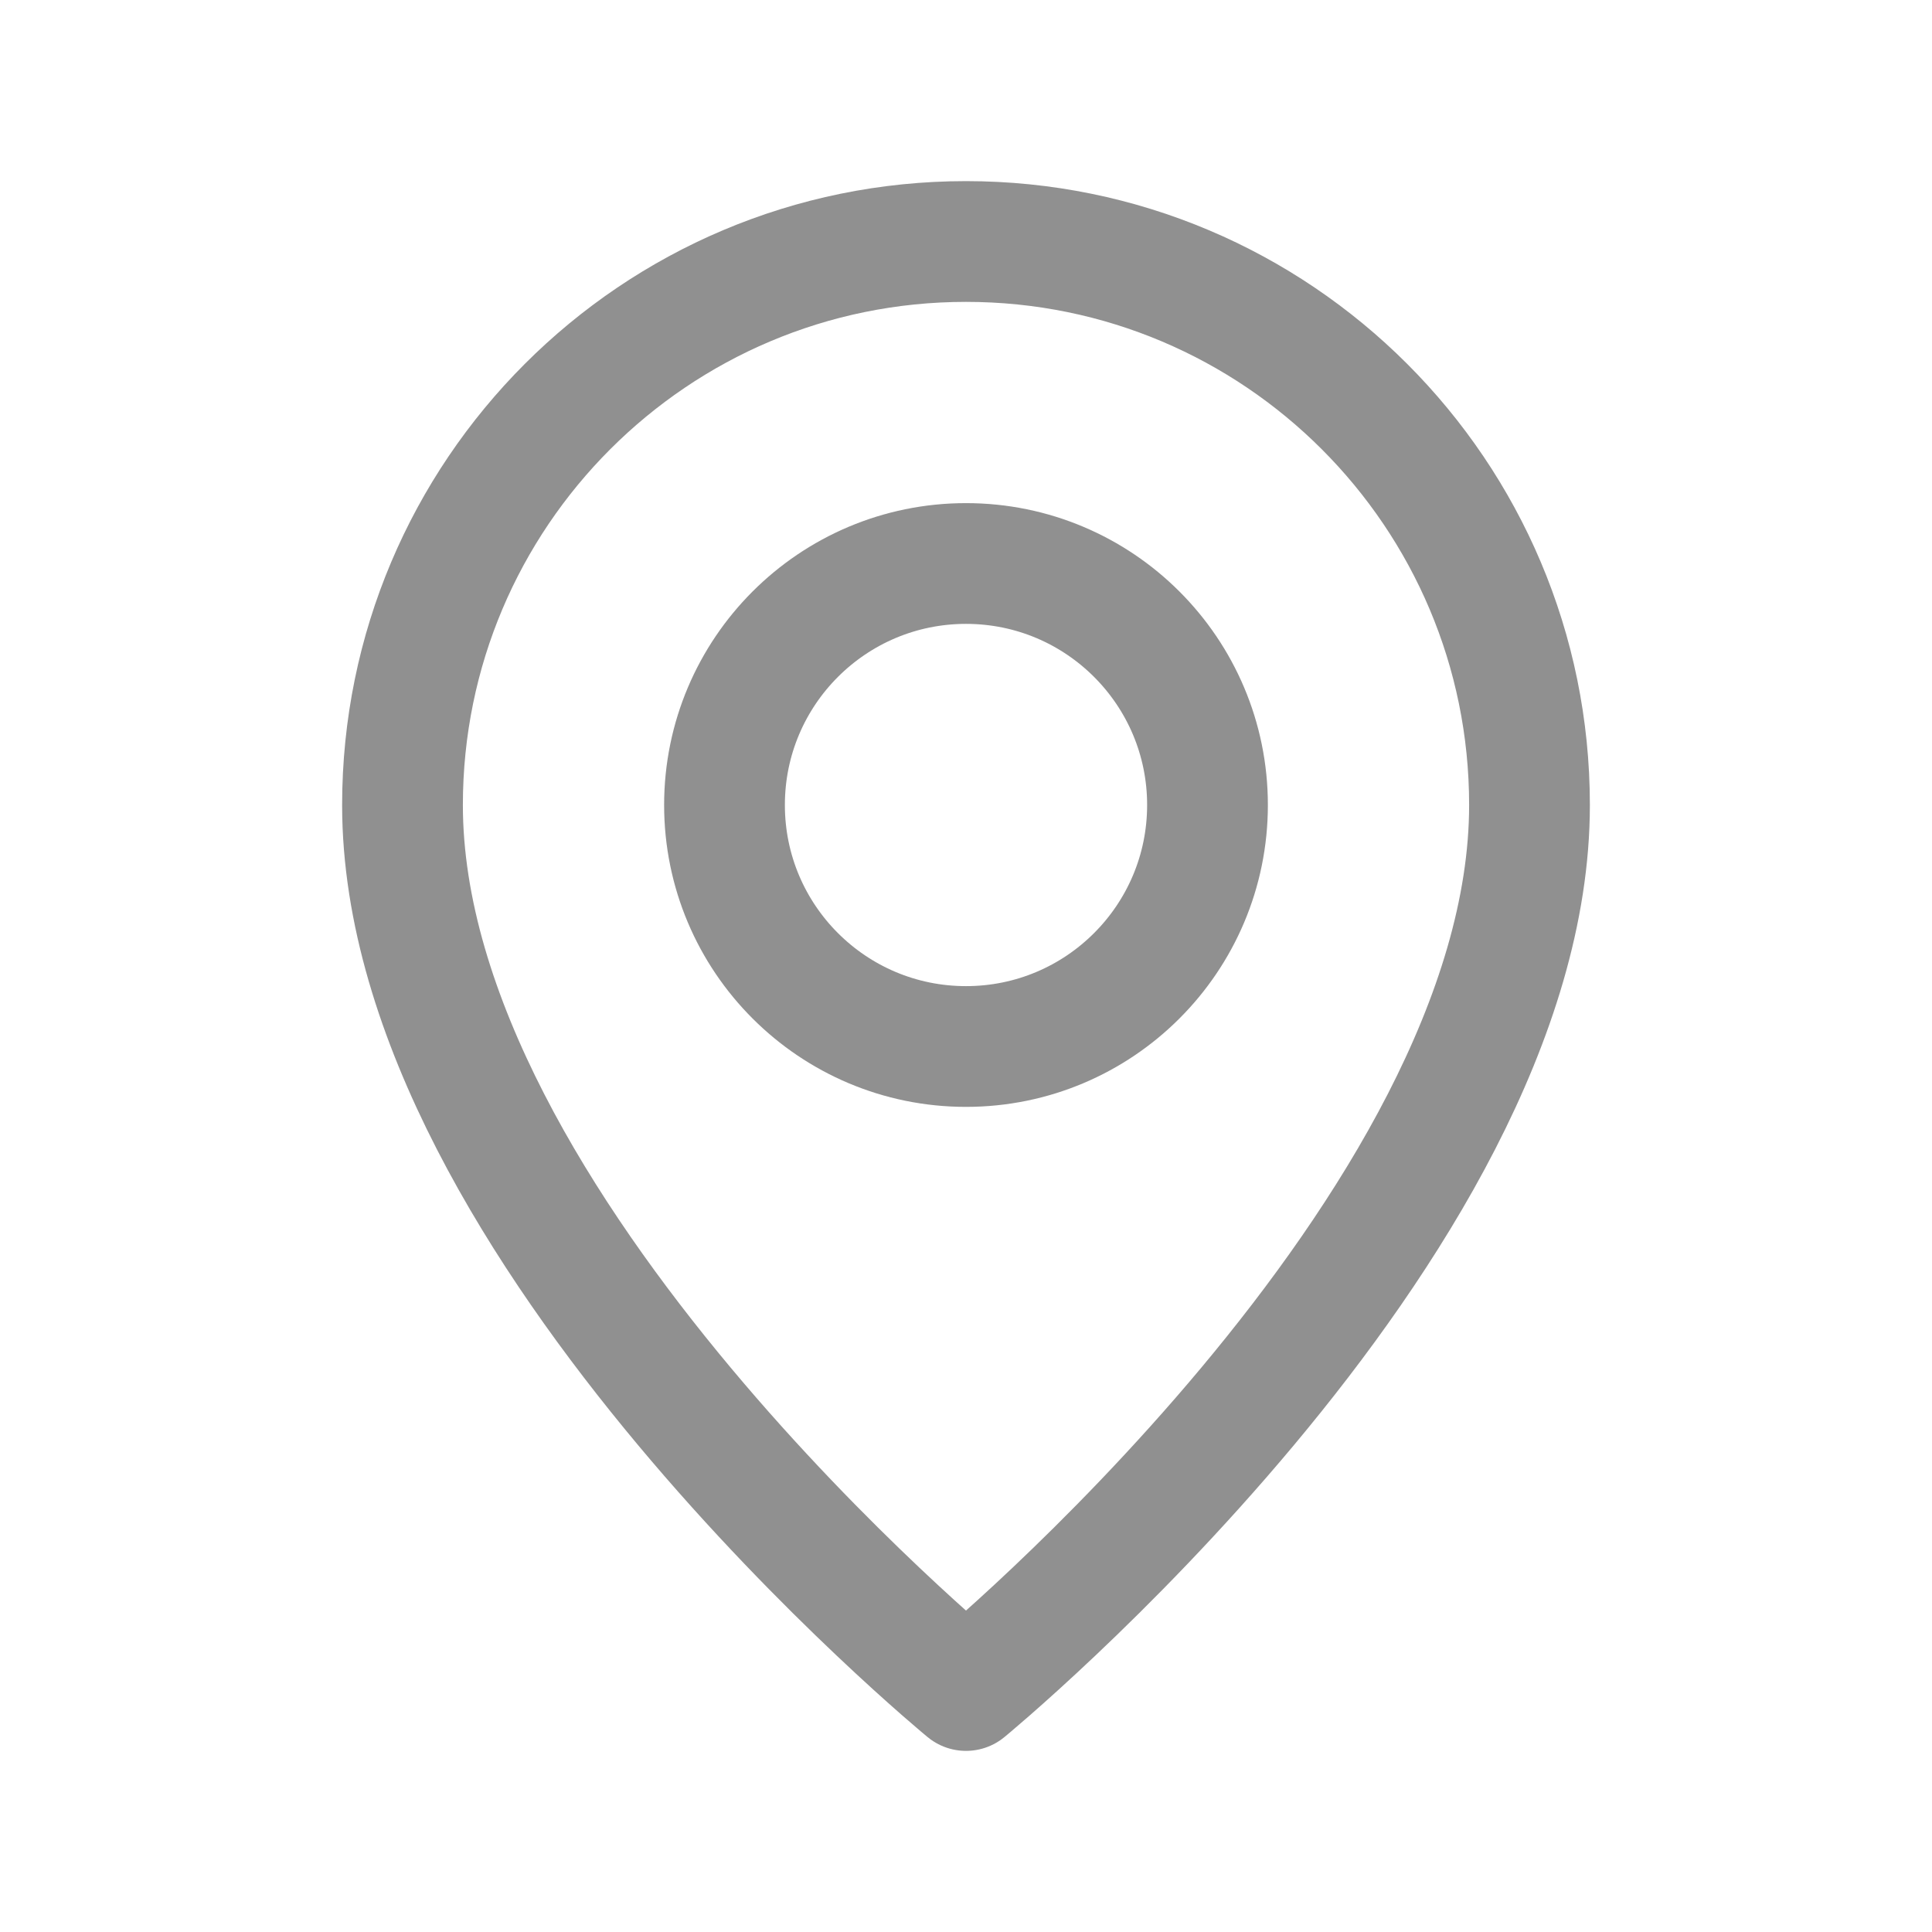 <?xml version="1.0" encoding="UTF-8"?> <svg xmlns="http://www.w3.org/2000/svg" width="24" height="24" viewBox="0 0 24 24" fill="none"> <g clip-path="url(#clip0_2310_1521)"> <path d="M12 13C10.343 13 9 11.657 9 10C9 8.343 10.343 7 12 7C13.657 7 15 8.343 15 10C15 11.657 13.657 13 12 13Z" stroke="#909090" stroke-width="1.5" stroke-linecap="round" stroke-linejoin="round"></path> <path d="M12 21C12 21 5 15.25 5 10C5 6.134 8.134 3 12 3C15.866 3 19 6.134 19 10C19 15.25 12 21 12 21Z" stroke="#909090" stroke-width="1.5" stroke-linecap="round" stroke-linejoin="round"></path> </g> <defs> <clipPath id="clip0_2310_1521"> <rect width="24" height="24" fill="white"></rect> </clipPath> </defs> </svg> 